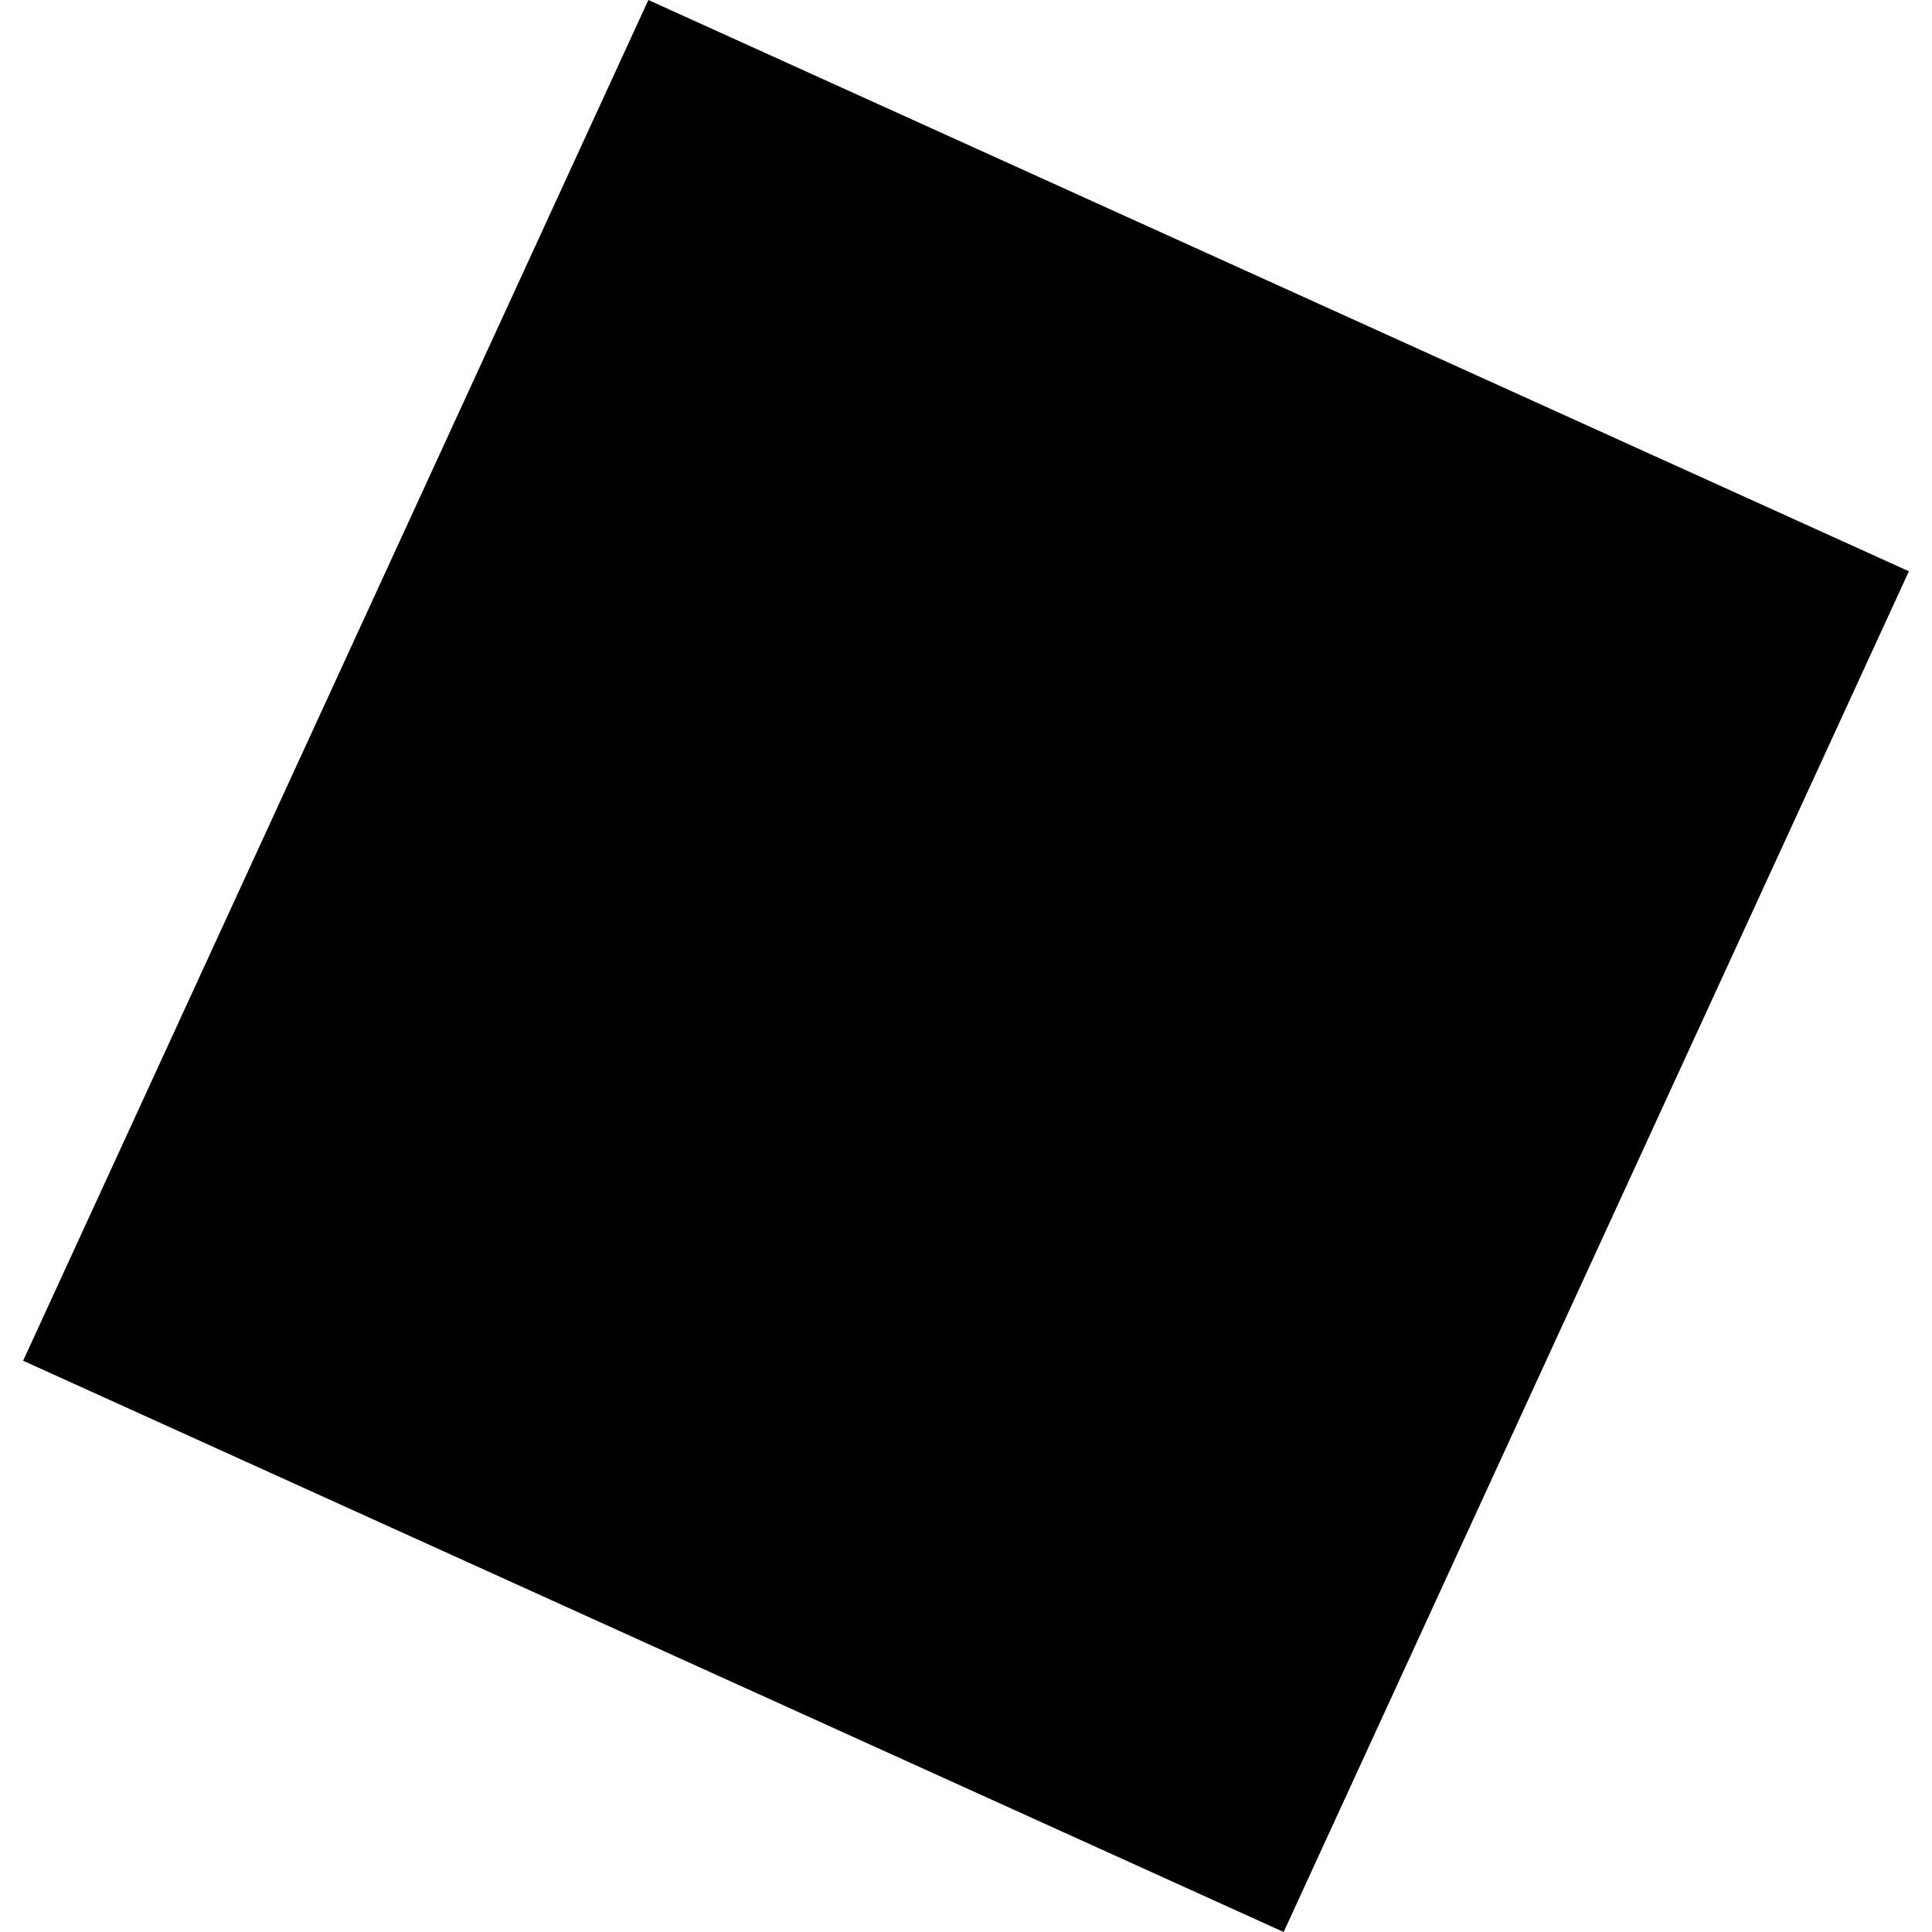 <?xml version="1.0" encoding="utf-8" standalone="no"?>
<!DOCTYPE svg PUBLIC "-//W3C//DTD SVG 1.1//EN"
  "http://www.w3.org/Graphics/SVG/1.1/DTD/svg11.dtd">
<!-- Created with matplotlib (https://matplotlib.org/) -->
<svg height="288pt" version="1.1" viewBox="0 0 288 288" width="288pt" xmlns="http://www.w3.org/2000/svg" xmlns:xlink="http://www.w3.org/1999/xlink">
 <defs>
  <style type="text/css">
*{stroke-linecap:butt;stroke-linejoin:round;}
  </style>
 </defs>
 <g id="figure_1">
  <g id="patch_1">
   <path d="M 0 288 
L 288 288 
L 288 0 
L 0 0 
z
" style="fill:none;opacity:0;"/>
  </g>
  <g id="axes_1">
   <g id="PatchCollection_1">
    <path clip-path="url(#pdecbb30389)" d="M 96.65 0 
L 3.446 202.841 
L 191.35 288 
L 284.554 85.159 
L 96.65 0 
"/>
   </g>
  </g>
 </g>
 <defs>
  <clipPath id="pdecbb30389">
   <rect height="288" width="281.108" x="3.446" y="0"/>
  </clipPath>
 </defs>
</svg>

